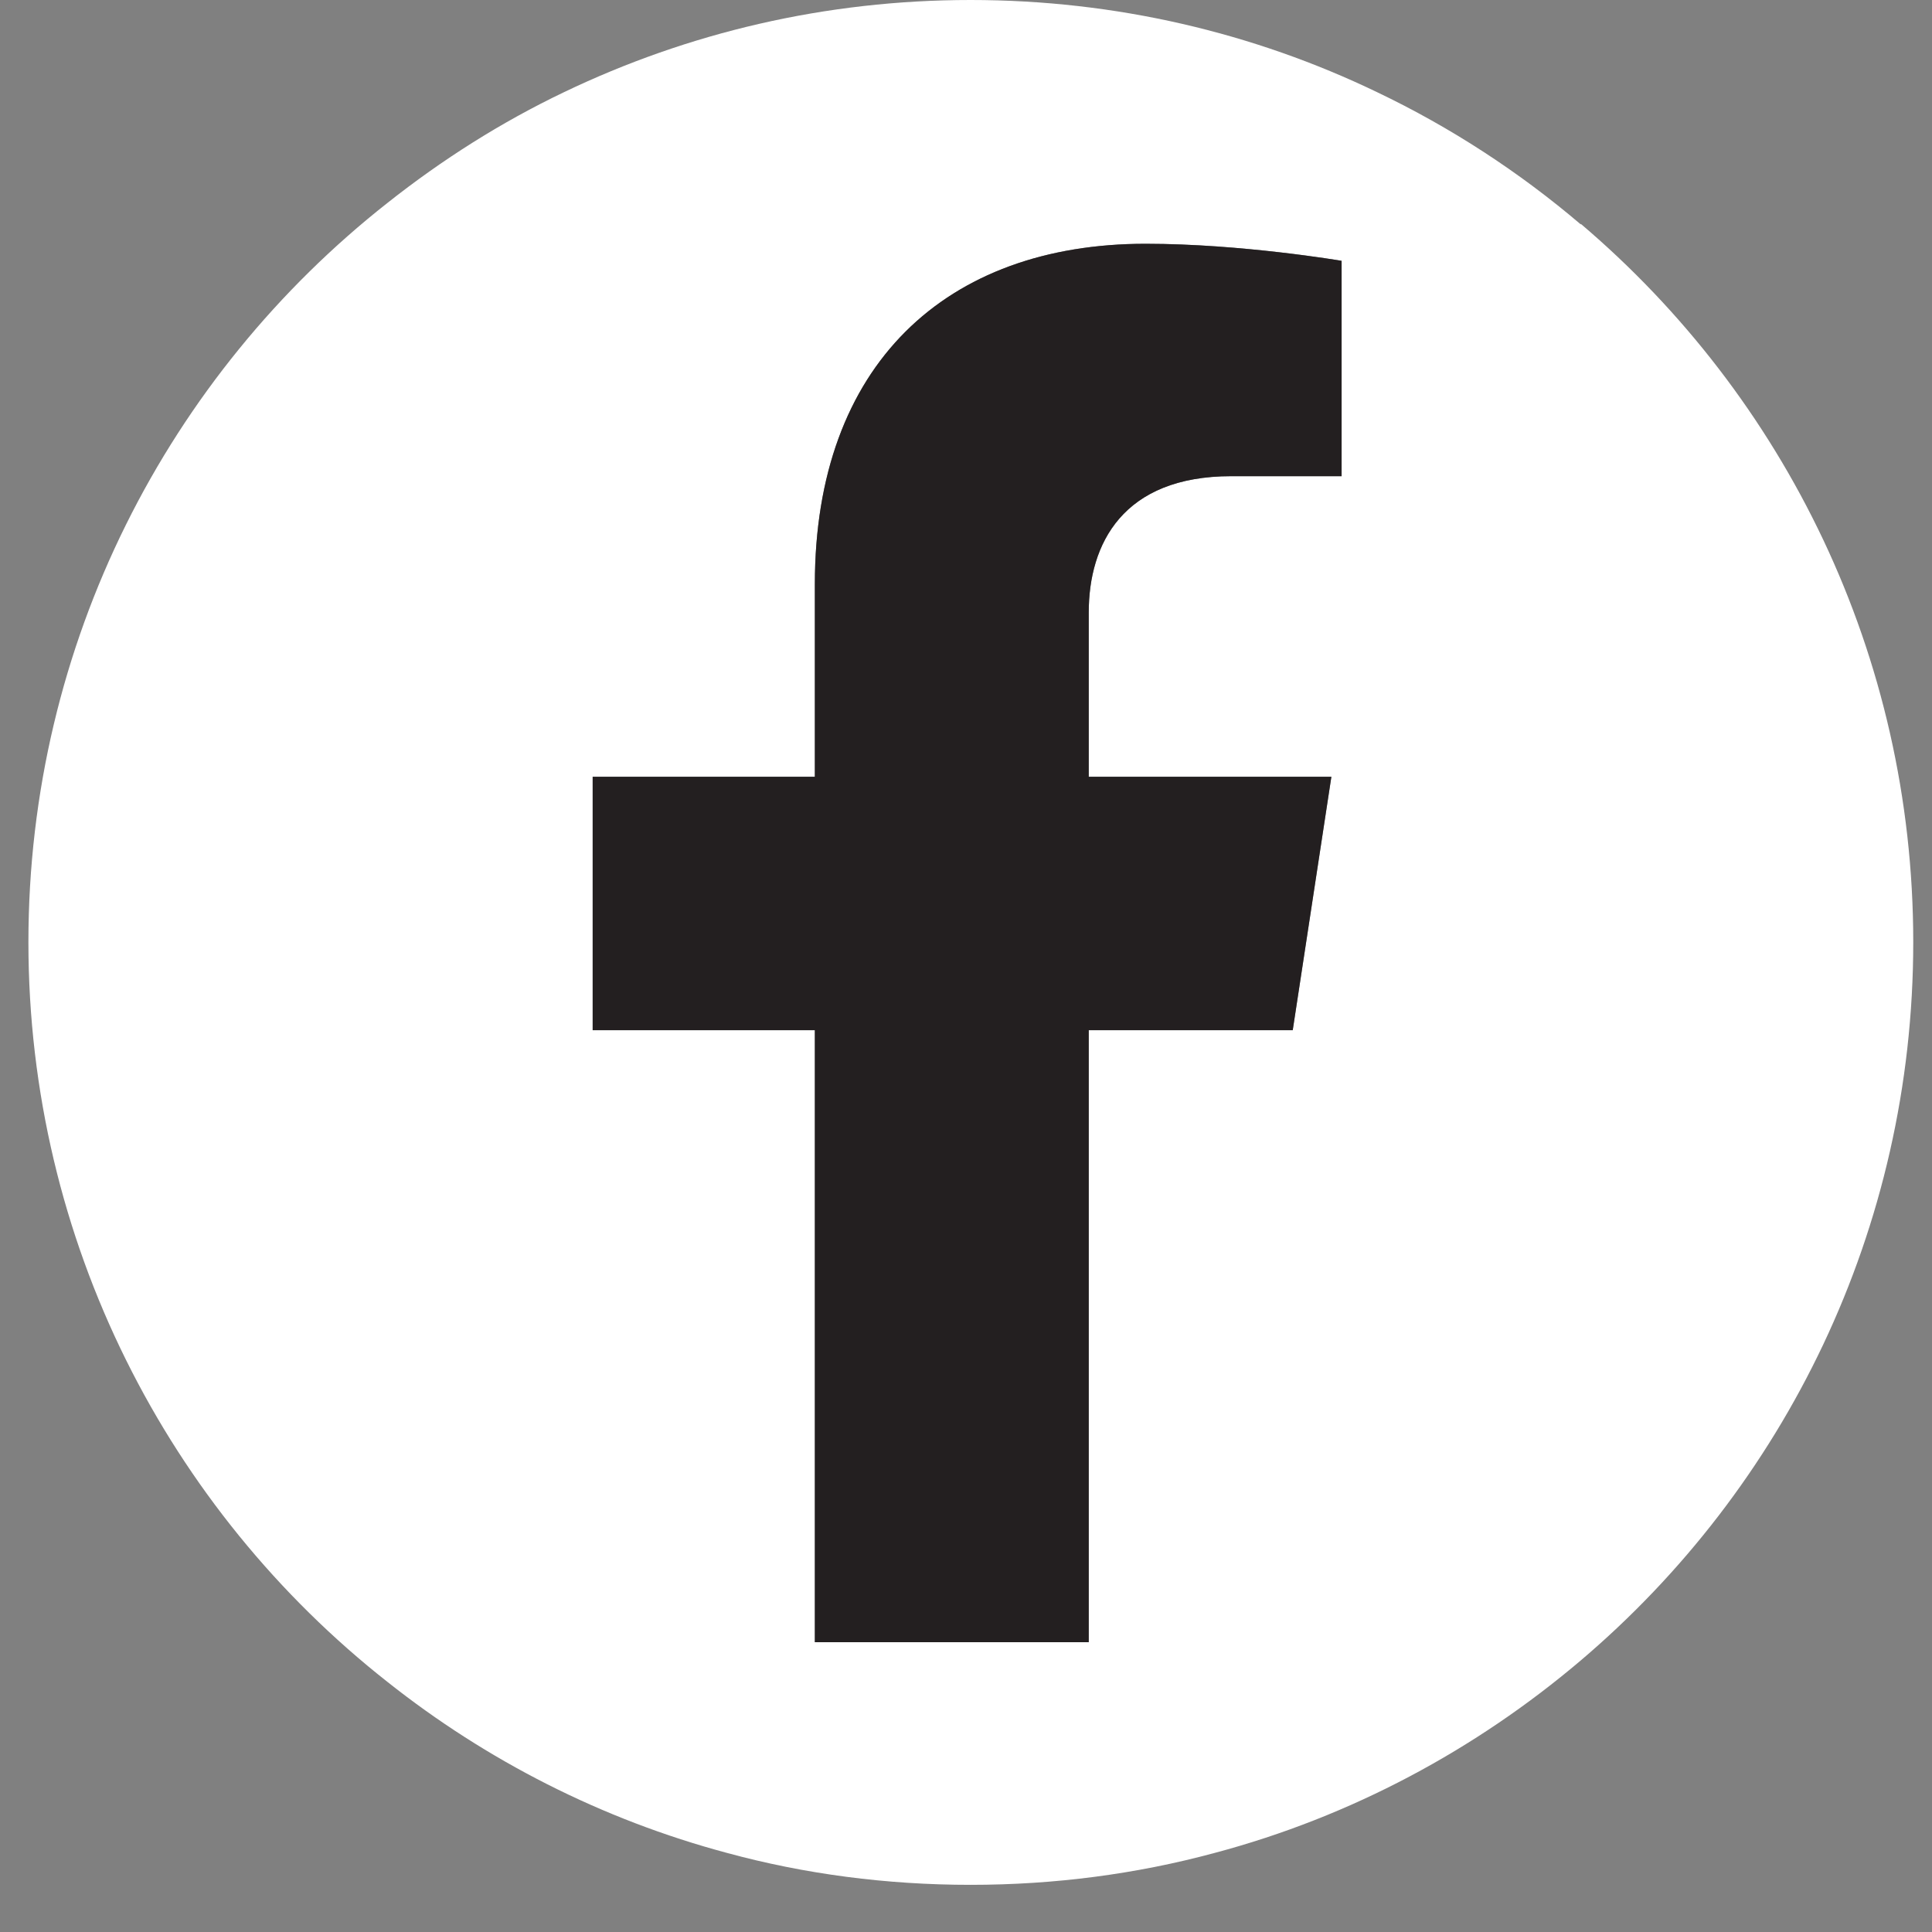 <svg width="34" height="34" viewBox="0 0 34 34" fill="none" xmlns="http://www.w3.org/2000/svg">
<rect x="0" y="0" width="34" height="34" fill="#808080" stroke="none"/>
<path d="M27.82 3.95C26.74 3.03 25.53 2.24 24.23 1.62C22.07 0.58 19.64 0 17.08 0C14.52 0 12.1 0.58 9.93 1.62C8.82 2.15 7.78 2.81 6.82 3.57C2.97 6.6 0.5 11.31 0.5 16.58C0.5 21.85 2.97 26.57 6.82 29.6C8.56 30.98 10.59 32.02 12.8 32.61C14.16 32.98 15.6 33.17 17.08 33.17C18.56 33.17 20 32.98 21.37 32.61C23.78 31.97 25.97 30.79 27.82 29.22C31.4 26.18 33.67 21.64 33.67 16.58C33.67 11.52 31.4 6.98 27.82 3.94V3.95ZM23.61 8.38H21.67C19.76 8.38 19.16 9.57 19.16 10.78V13.67H23.43L22.75 18.13H19.16V28.9H14.34V18.13H10.43V13.67H14.34V10.28C14.34 6.42 16.65 4.29 20.16 4.29C21.85 4.29 23.61 4.59 23.61 4.59V8.38Z" fill="white"/>
<path d="M19.16 10.78V13.67H23.43L22.75 18.13H19.16V28.9H14.34V18.13H10.43V13.67H14.34V10.28C14.34 6.42 16.65 4.29 20.16 4.29C21.85 4.29 23.61 4.59 23.61 4.59V8.38H21.67C19.76 8.38 19.16 9.57 19.16 10.78Z" fill="#231F20"/>
</svg>
